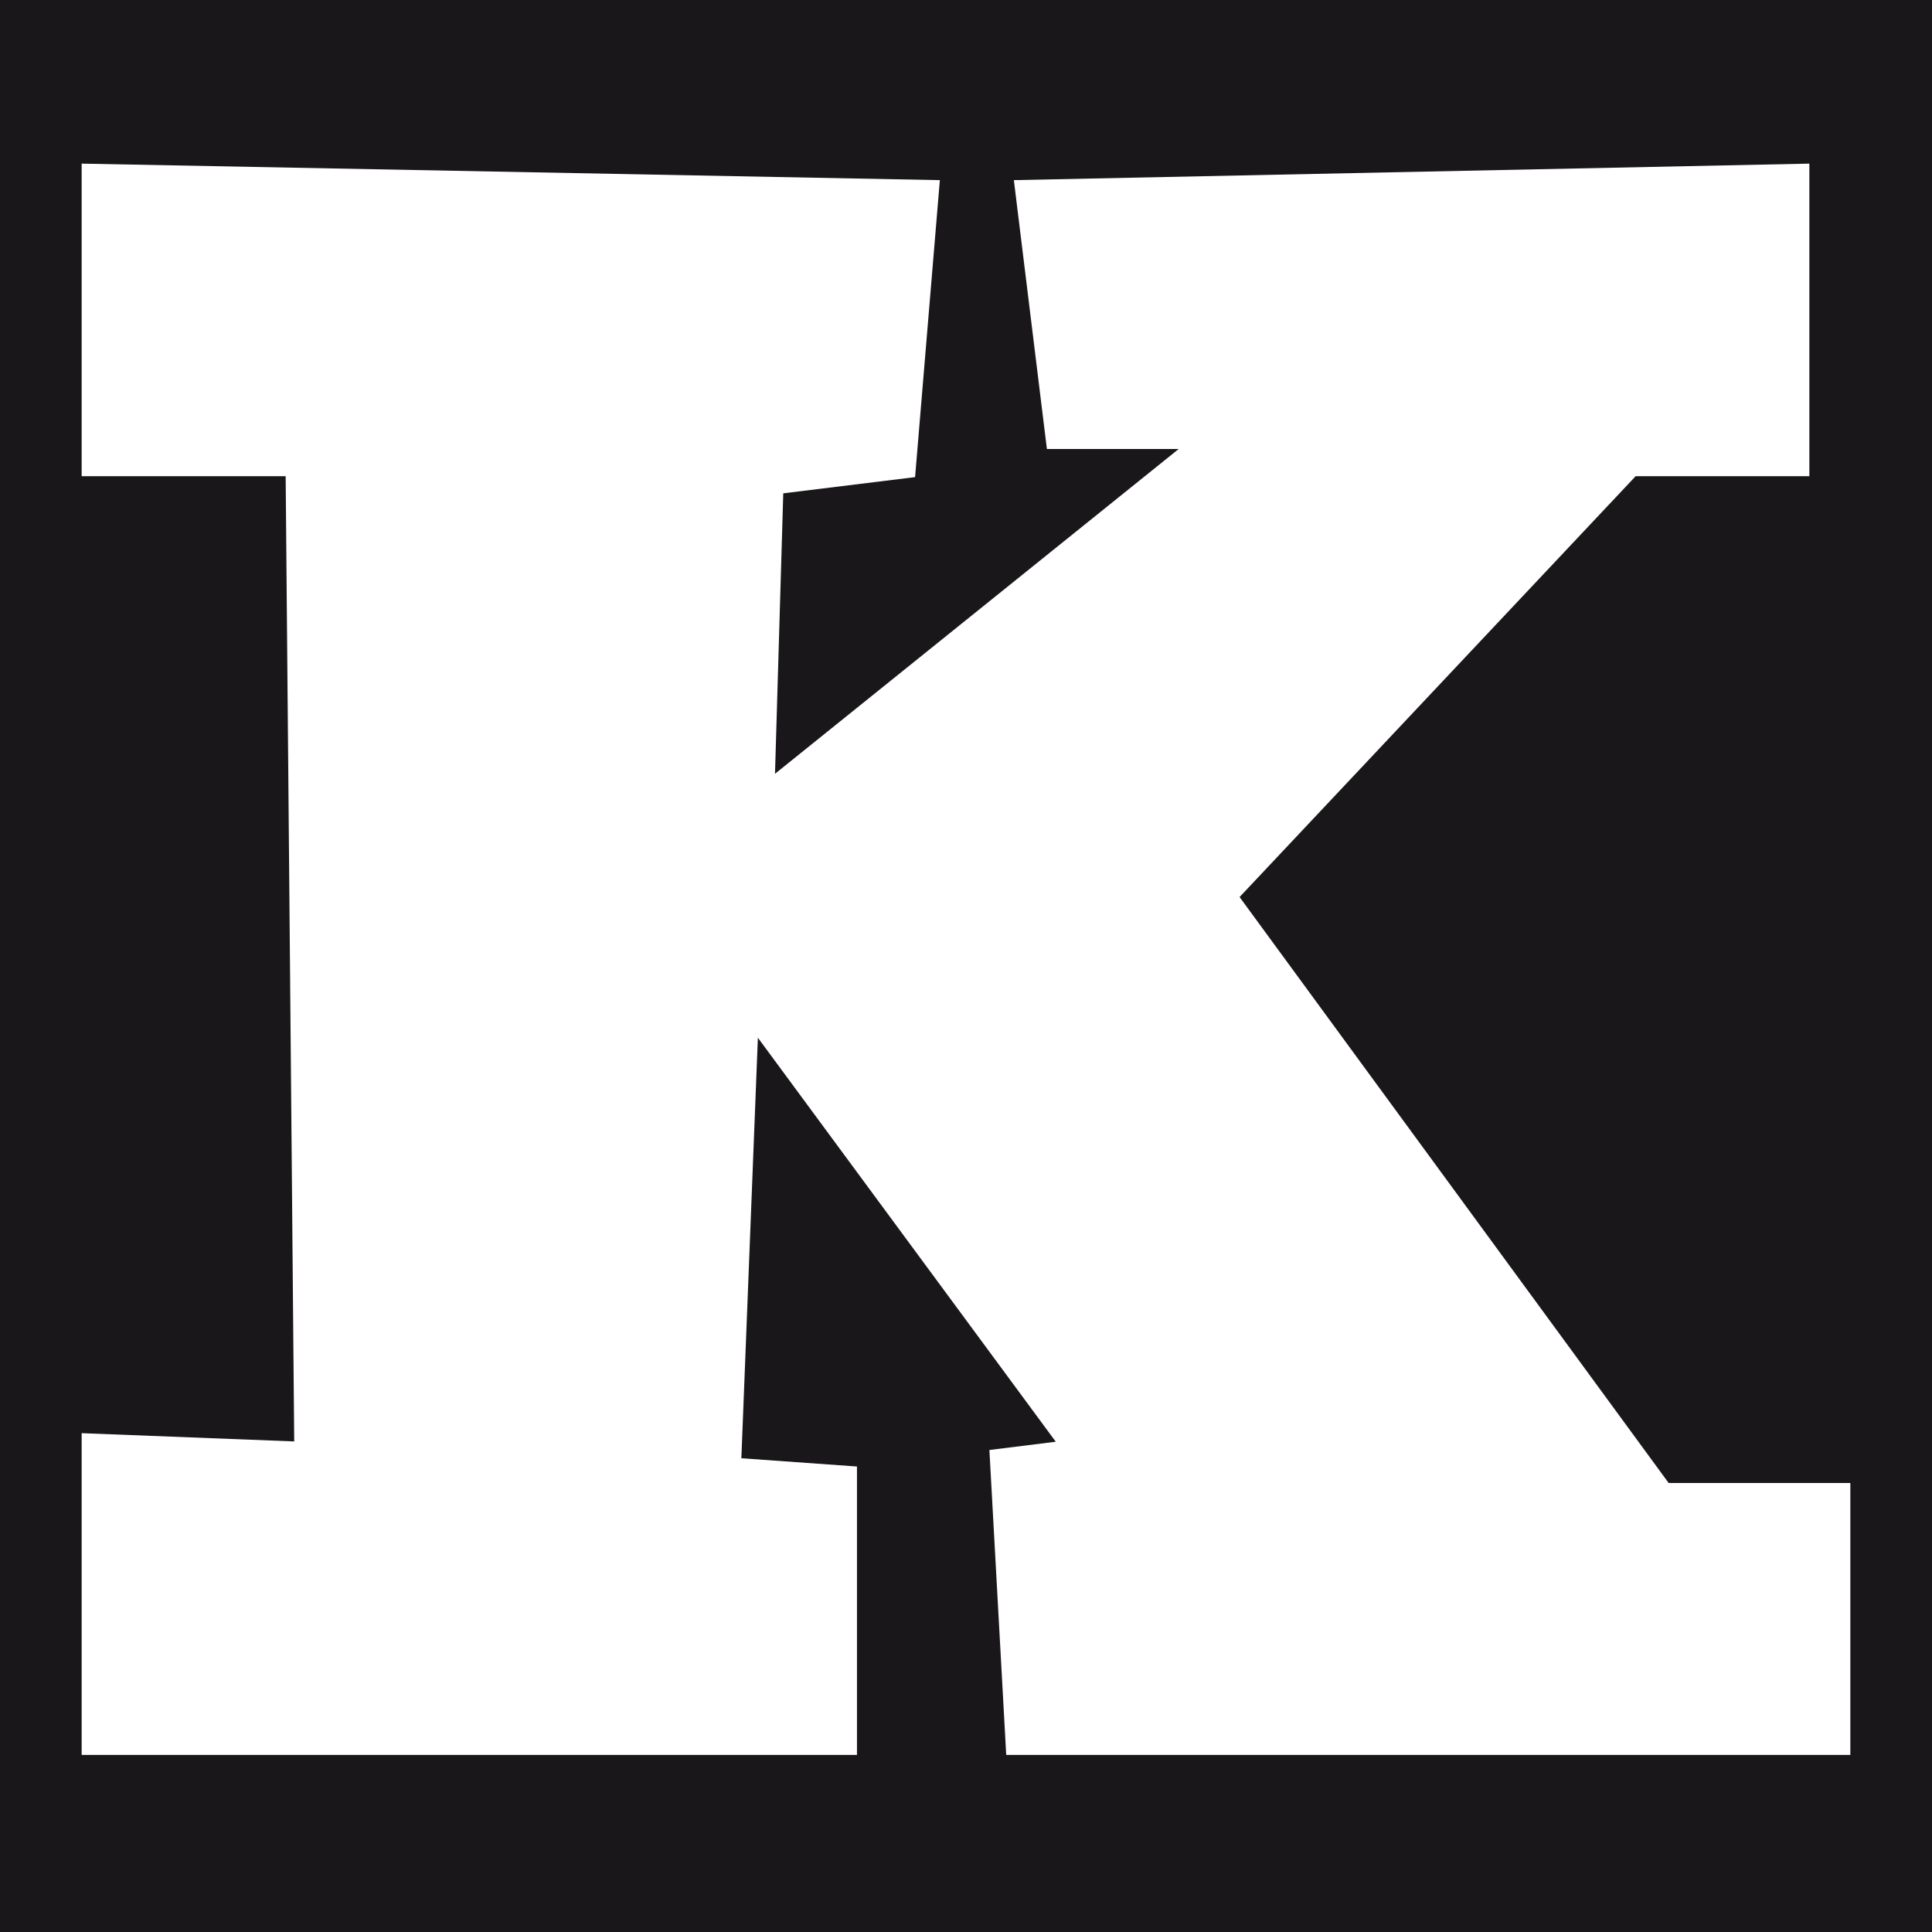 <svg xmlns="http://www.w3.org/2000/svg" xmlns:xlink="http://www.w3.org/1999/xlink" width="63.17" height="63.17" viewBox="0 0 63.17 63.17">
  <rect x="0" y="0" width="63.17" height="63.17" fill="#808080" stroke="none"/>
  <defs>
    <clipPath id="clip-path" transform="translate(-1.33 -1.33)">
      <rect width="65.39" height="65.39" style="fill: none"/>
    </clipPath>
  </defs>
  <title>Element 4</title>
  <g id="Ebene_2" data-name="Ebene 2">
    <g id="Ebene_1-2" data-name="Ebene 1">
      <g style="clip-path: url(#clip-path)">
        <rect width="63.17" height="63.17" style="fill: #1a171b"/>
        <polygon points="2.67 5.35 2.67 15.57 9.34 15.57 9.62 47.13 2.67 46.86 2.67 57.38 28.02 57.38 28.02 47.95 24.24 47.68 24.78 33.93 34.52 47.14 32.35 47.41 32.9 57.38 60.5 57.38 60.5 48.49 54.56 48.49 40.53 29.33 53.48 15.57 59.16 15.57 59.16 5.35 33.15 5.89 34.23 14.68 38.54 14.68 25.34 25.3 25.61 16.13 29.92 15.6 30.73 5.89 2.67 5.35" style="fill: #fff"/>
      </g>
    </g>
  </g>
</svg>
